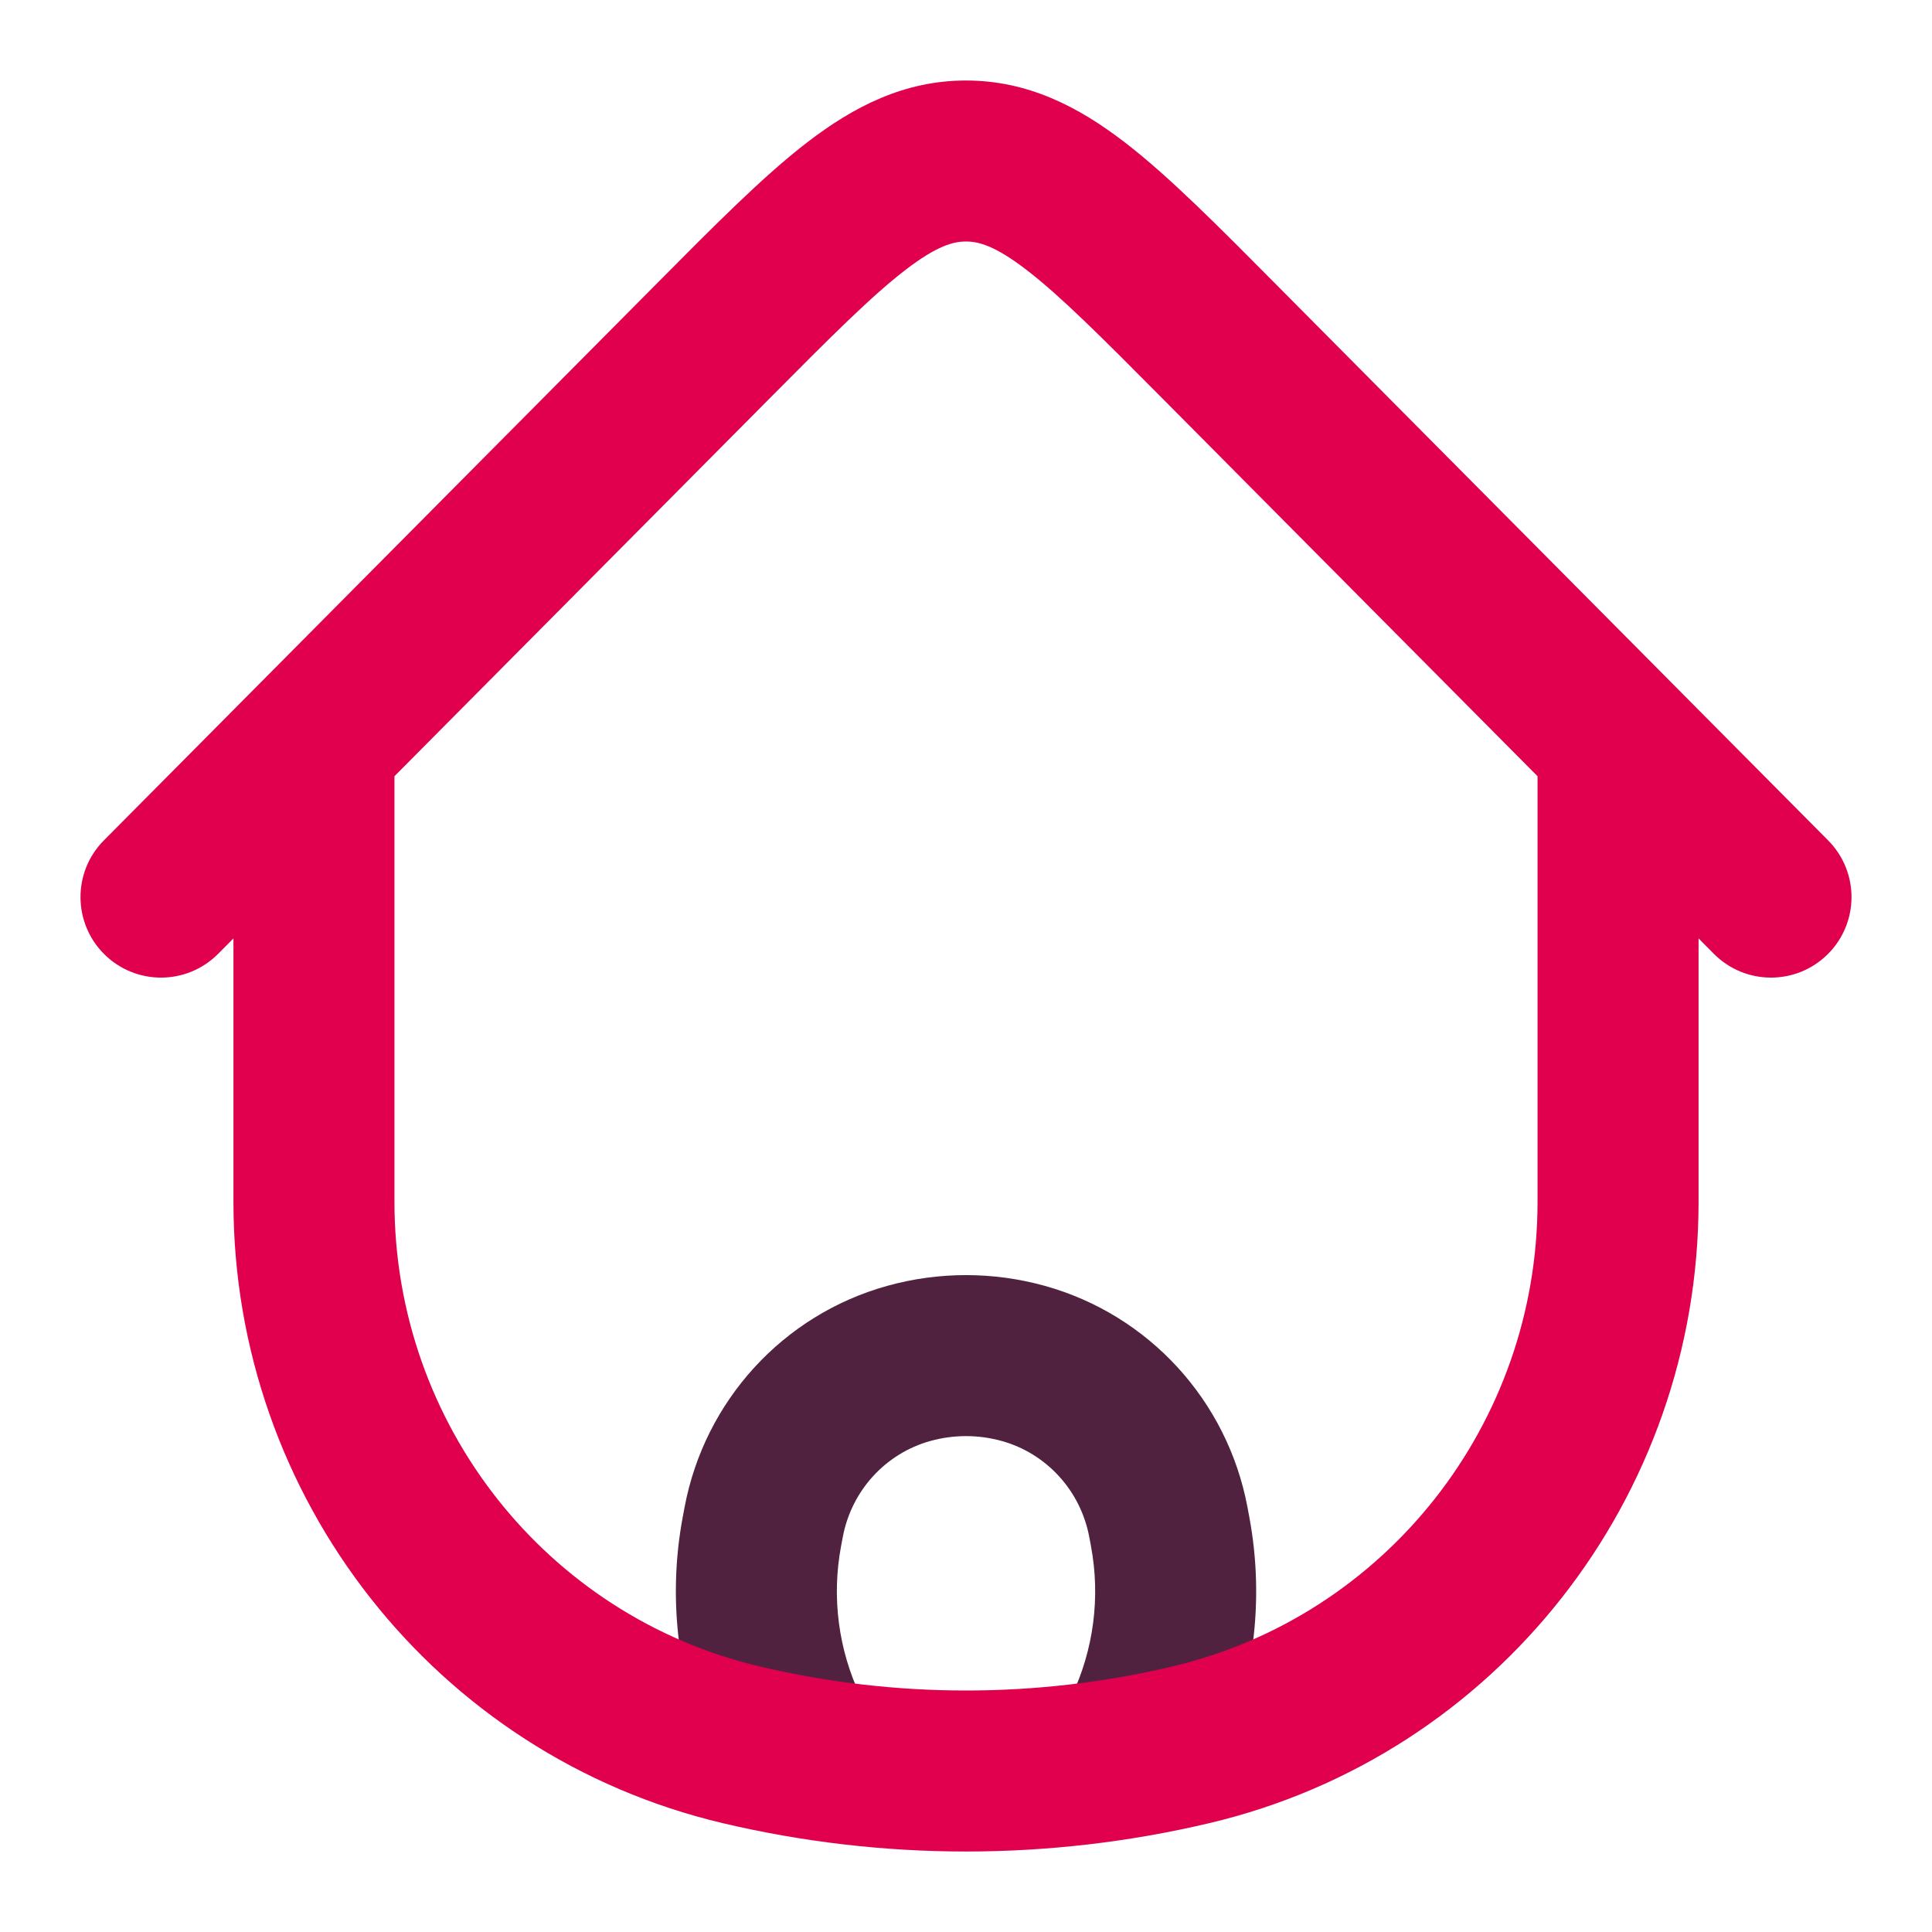 <svg width="100" height="100" viewBox="0 0 100 100" fill="none" xmlns="http://www.w3.org/2000/svg">
<path d="M54.919 88.939C53.931 91.017 54.813 93.503 56.891 94.492C58.969 95.481 61.455 94.598 62.444 92.521L54.919 88.939ZM37.558 92.521C38.547 94.598 41.033 95.481 43.111 94.492C45.189 93.503 46.072 91.017 45.083 88.939L37.558 92.521ZM43.533 80.031L43.623 79.554L35.433 78.017L35.343 78.494L43.533 80.031ZM56.38 79.554L56.469 80.031L64.659 78.494L64.57 78.017L56.38 79.554ZM55.46 87.803L54.919 88.939L62.444 92.521L62.984 91.385L55.46 87.803ZM37.018 91.385L37.558 92.521L45.083 88.939L44.542 87.803L37.018 91.385ZM56.469 80.031C56.963 82.665 56.609 85.388 55.46 87.803L62.984 91.385C64.893 87.375 65.478 82.859 64.659 78.494L56.469 80.031ZM35.343 78.494C34.524 82.859 35.11 87.375 37.018 91.385L44.542 87.803C43.393 85.388 43.039 82.665 43.533 80.031L35.343 78.494ZM48.157 74.584C49.364 74.249 50.638 74.249 51.845 74.584L54.073 66.554C51.408 65.814 48.594 65.814 45.929 66.554L48.157 74.584ZM64.57 78.017C63.536 72.508 59.474 68.053 54.073 66.554L51.845 74.584C54.158 75.226 55.927 77.144 56.38 79.554L64.57 78.017ZM43.623 79.554C44.075 77.144 45.844 75.226 48.157 74.584L45.929 66.554C40.528 68.053 36.467 72.508 35.433 78.017L43.623 79.554Z" fill="#50223F"/>
<path d="M87.917 39.44C87.917 37.139 86.051 35.273 83.75 35.273C81.449 35.273 79.583 37.139 79.583 39.44H87.917ZM20.417 39.44C20.417 37.139 18.551 35.273 16.25 35.273C13.949 35.273 12.083 37.139 12.083 39.44H20.417ZM88.71 49.37C90.331 51.003 92.969 51.012 94.602 49.391C96.236 47.769 96.245 45.131 94.623 43.498L88.71 49.37ZM5.377 43.498C3.755 45.131 3.765 47.769 5.398 49.391C7.031 51.012 9.669 51.003 11.29 49.37L5.377 43.498ZM79.583 39.44V62.21H87.917V39.44H79.583ZM20.417 62.21V39.44H12.083V62.21H20.417ZM60.677 86.256C53.654 87.915 46.346 87.915 39.322 86.256L37.407 94.366C45.69 96.323 54.31 96.323 62.593 94.366L60.677 86.256ZM39.322 86.256C28.266 83.644 20.417 73.698 20.417 62.21H12.083C12.083 77.525 22.553 90.857 37.407 94.366L39.322 86.256ZM62.593 94.366C77.447 90.857 87.917 77.525 87.917 62.21H79.583C79.583 73.698 71.734 83.644 60.677 86.256L62.593 94.366ZM60.138 20.594L88.71 49.37L94.623 43.498L66.051 14.723L60.138 20.594ZM33.949 14.723L5.377 43.498L11.29 49.37L39.862 20.594L33.949 14.723ZM66.051 14.723C63.048 11.698 60.506 9.125 58.209 7.361C55.818 5.523 53.204 4.167 50 4.167V12.5C50.631 12.5 51.478 12.698 53.132 13.969C54.881 15.312 56.968 17.402 60.138 20.594L66.051 14.723ZM39.862 20.594C43.032 17.402 45.12 15.312 46.868 13.969C48.522 12.698 49.369 12.5 50 12.5V4.167C46.796 4.167 44.182 5.523 41.791 7.361C39.494 9.125 36.952 11.698 33.949 14.723L39.862 20.594Z" fill="#E0004D"/>
</svg>
